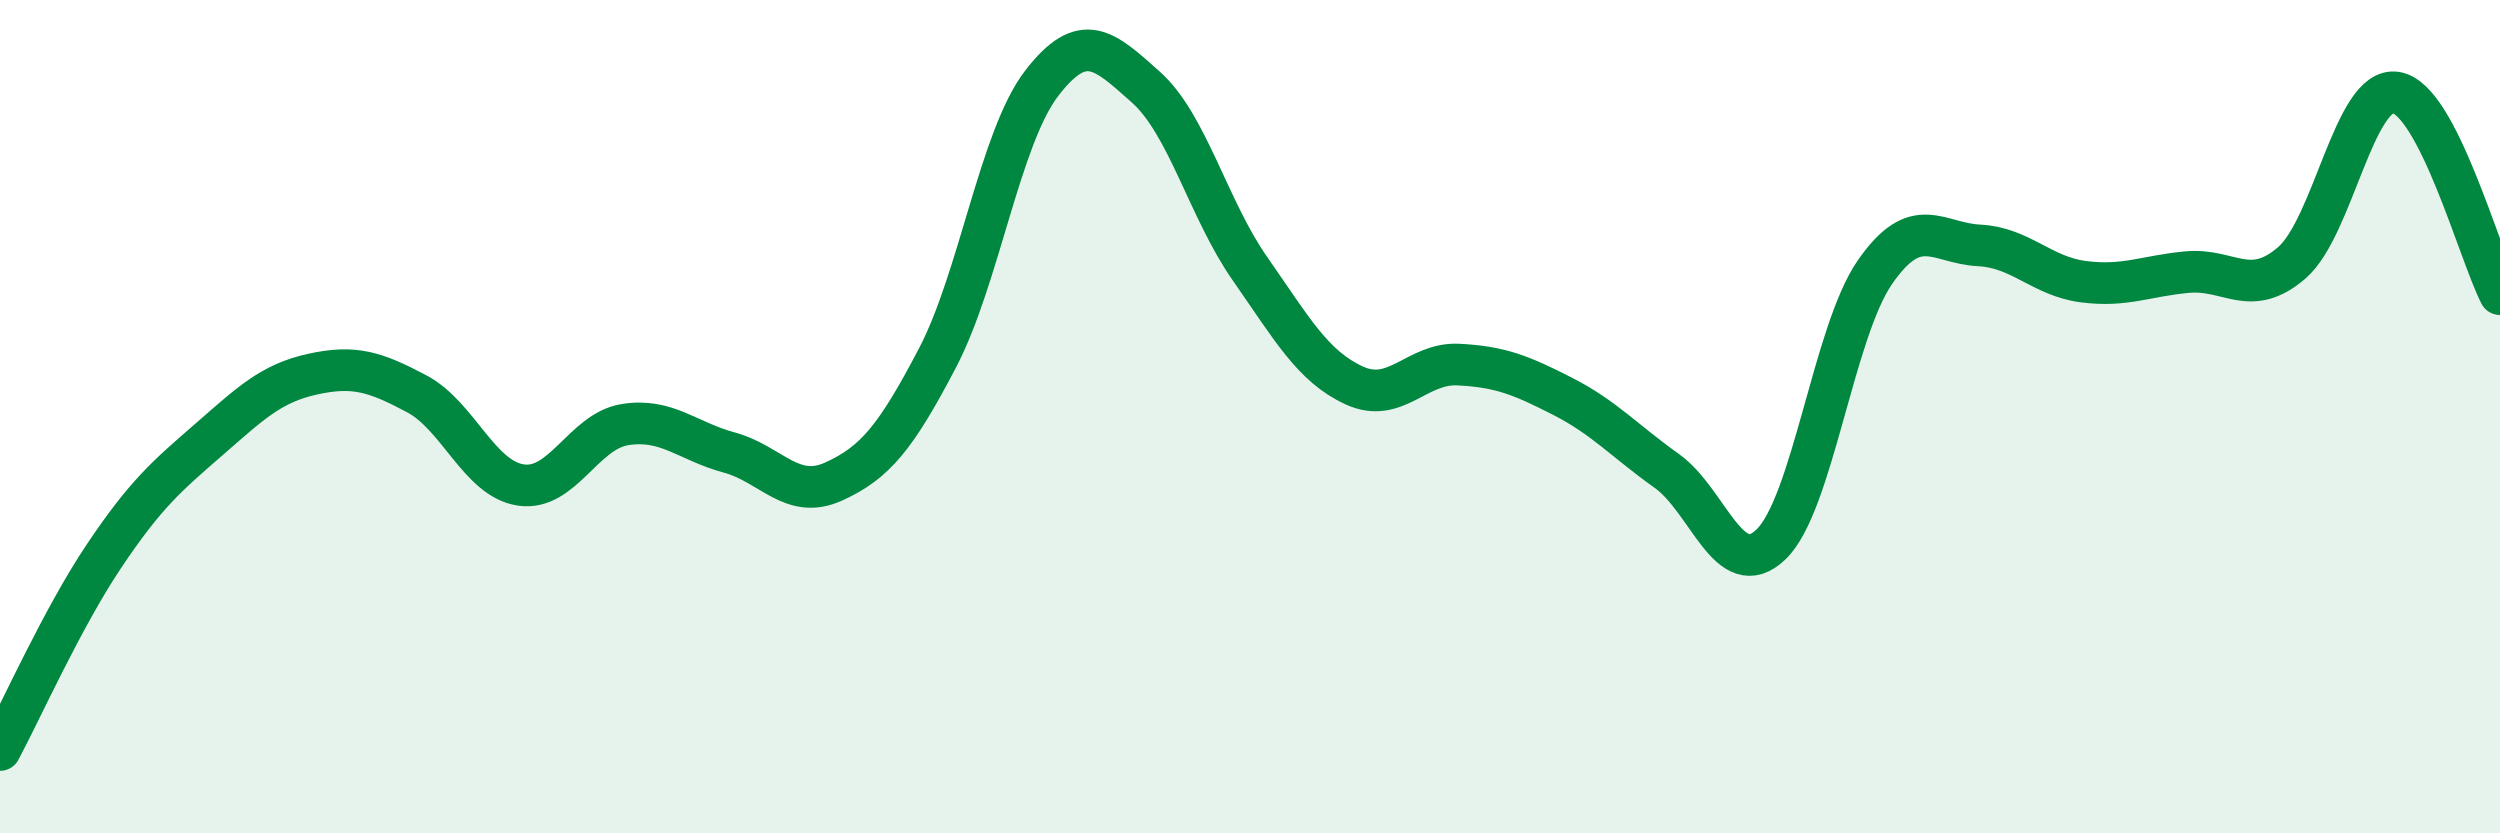 
    <svg width="60" height="20" viewBox="0 0 60 20" xmlns="http://www.w3.org/2000/svg">
      <path
        d="M 0,18 C 0.5,17.07 1.5,14.83 2.5,13.34 C 3.5,11.85 4,11.43 5,10.56 C 6,9.69 6.5,9.2 7.5,8.98 C 8.5,8.76 9,8.92 10,9.45 C 11,9.98 11.5,11.49 12.5,11.64 C 13.5,11.79 14,10.35 15,10.19 C 16,10.03 16.5,10.59 17.5,10.86 C 18.5,11.13 19,12.01 20,11.56 C 21,11.11 21.5,10.5 22.5,8.59 C 23.5,6.68 24,3.3 25,2 C 26,0.7 26.5,1.2 27.5,2.09 C 28.5,2.98 29,5.02 30,6.45 C 31,7.88 31.5,8.79 32.5,9.25 C 33.5,9.71 34,8.7 35,8.75 C 36,8.8 36.5,9 37.5,9.51 C 38.5,10.02 39,10.59 40,11.3 C 41,12.01 41.5,14.02 42.5,13.07 C 43.5,12.12 44,7.97 45,6.53 C 46,5.09 46.5,5.84 47.5,5.89 C 48.5,5.94 49,6.63 50,6.76 C 51,6.89 51.5,6.62 52.5,6.53 C 53.5,6.44 54,7.17 55,6.31 C 56,5.45 56.5,2.07 57.5,2.22 C 58.5,2.37 59.5,6.09 60,7.06L60 20L0 20Z"
        fill="#008740"
        opacity="0.1"
        stroke-linecap="round"
        stroke-linejoin="round"
      />
      <path
        d="M 0,18 C 0.5,17.07 1.5,14.83 2.5,13.34 C 3.5,11.85 4,11.43 5,10.56 C 6,9.69 6.5,9.2 7.5,8.98 C 8.5,8.76 9,8.92 10,9.45 C 11,9.98 11.5,11.49 12.5,11.64 C 13.5,11.79 14,10.35 15,10.19 C 16,10.03 16.5,10.59 17.5,10.86 C 18.5,11.13 19,12.01 20,11.56 C 21,11.11 21.5,10.5 22.5,8.59 C 23.5,6.68 24,3.3 25,2 C 26,0.7 26.5,1.2 27.5,2.09 C 28.5,2.98 29,5.02 30,6.45 C 31,7.88 31.5,8.79 32.5,9.25 C 33.5,9.71 34,8.7 35,8.75 C 36,8.8 36.5,9 37.5,9.51 C 38.5,10.02 39,10.59 40,11.3 C 41,12.01 41.5,14.02 42.5,13.07 C 43.5,12.12 44,7.97 45,6.53 C 46,5.09 46.5,5.84 47.5,5.89 C 48.5,5.94 49,6.63 50,6.76 C 51,6.89 51.5,6.62 52.5,6.53 C 53.5,6.44 54,7.17 55,6.31 C 56,5.45 56.5,2.07 57.5,2.22 C 58.5,2.37 59.5,6.09 60,7.06"
        stroke="#008740"
        stroke-width="1"
        fill="none"
        stroke-linecap="round"
        stroke-linejoin="round"
      />
    </svg>
  